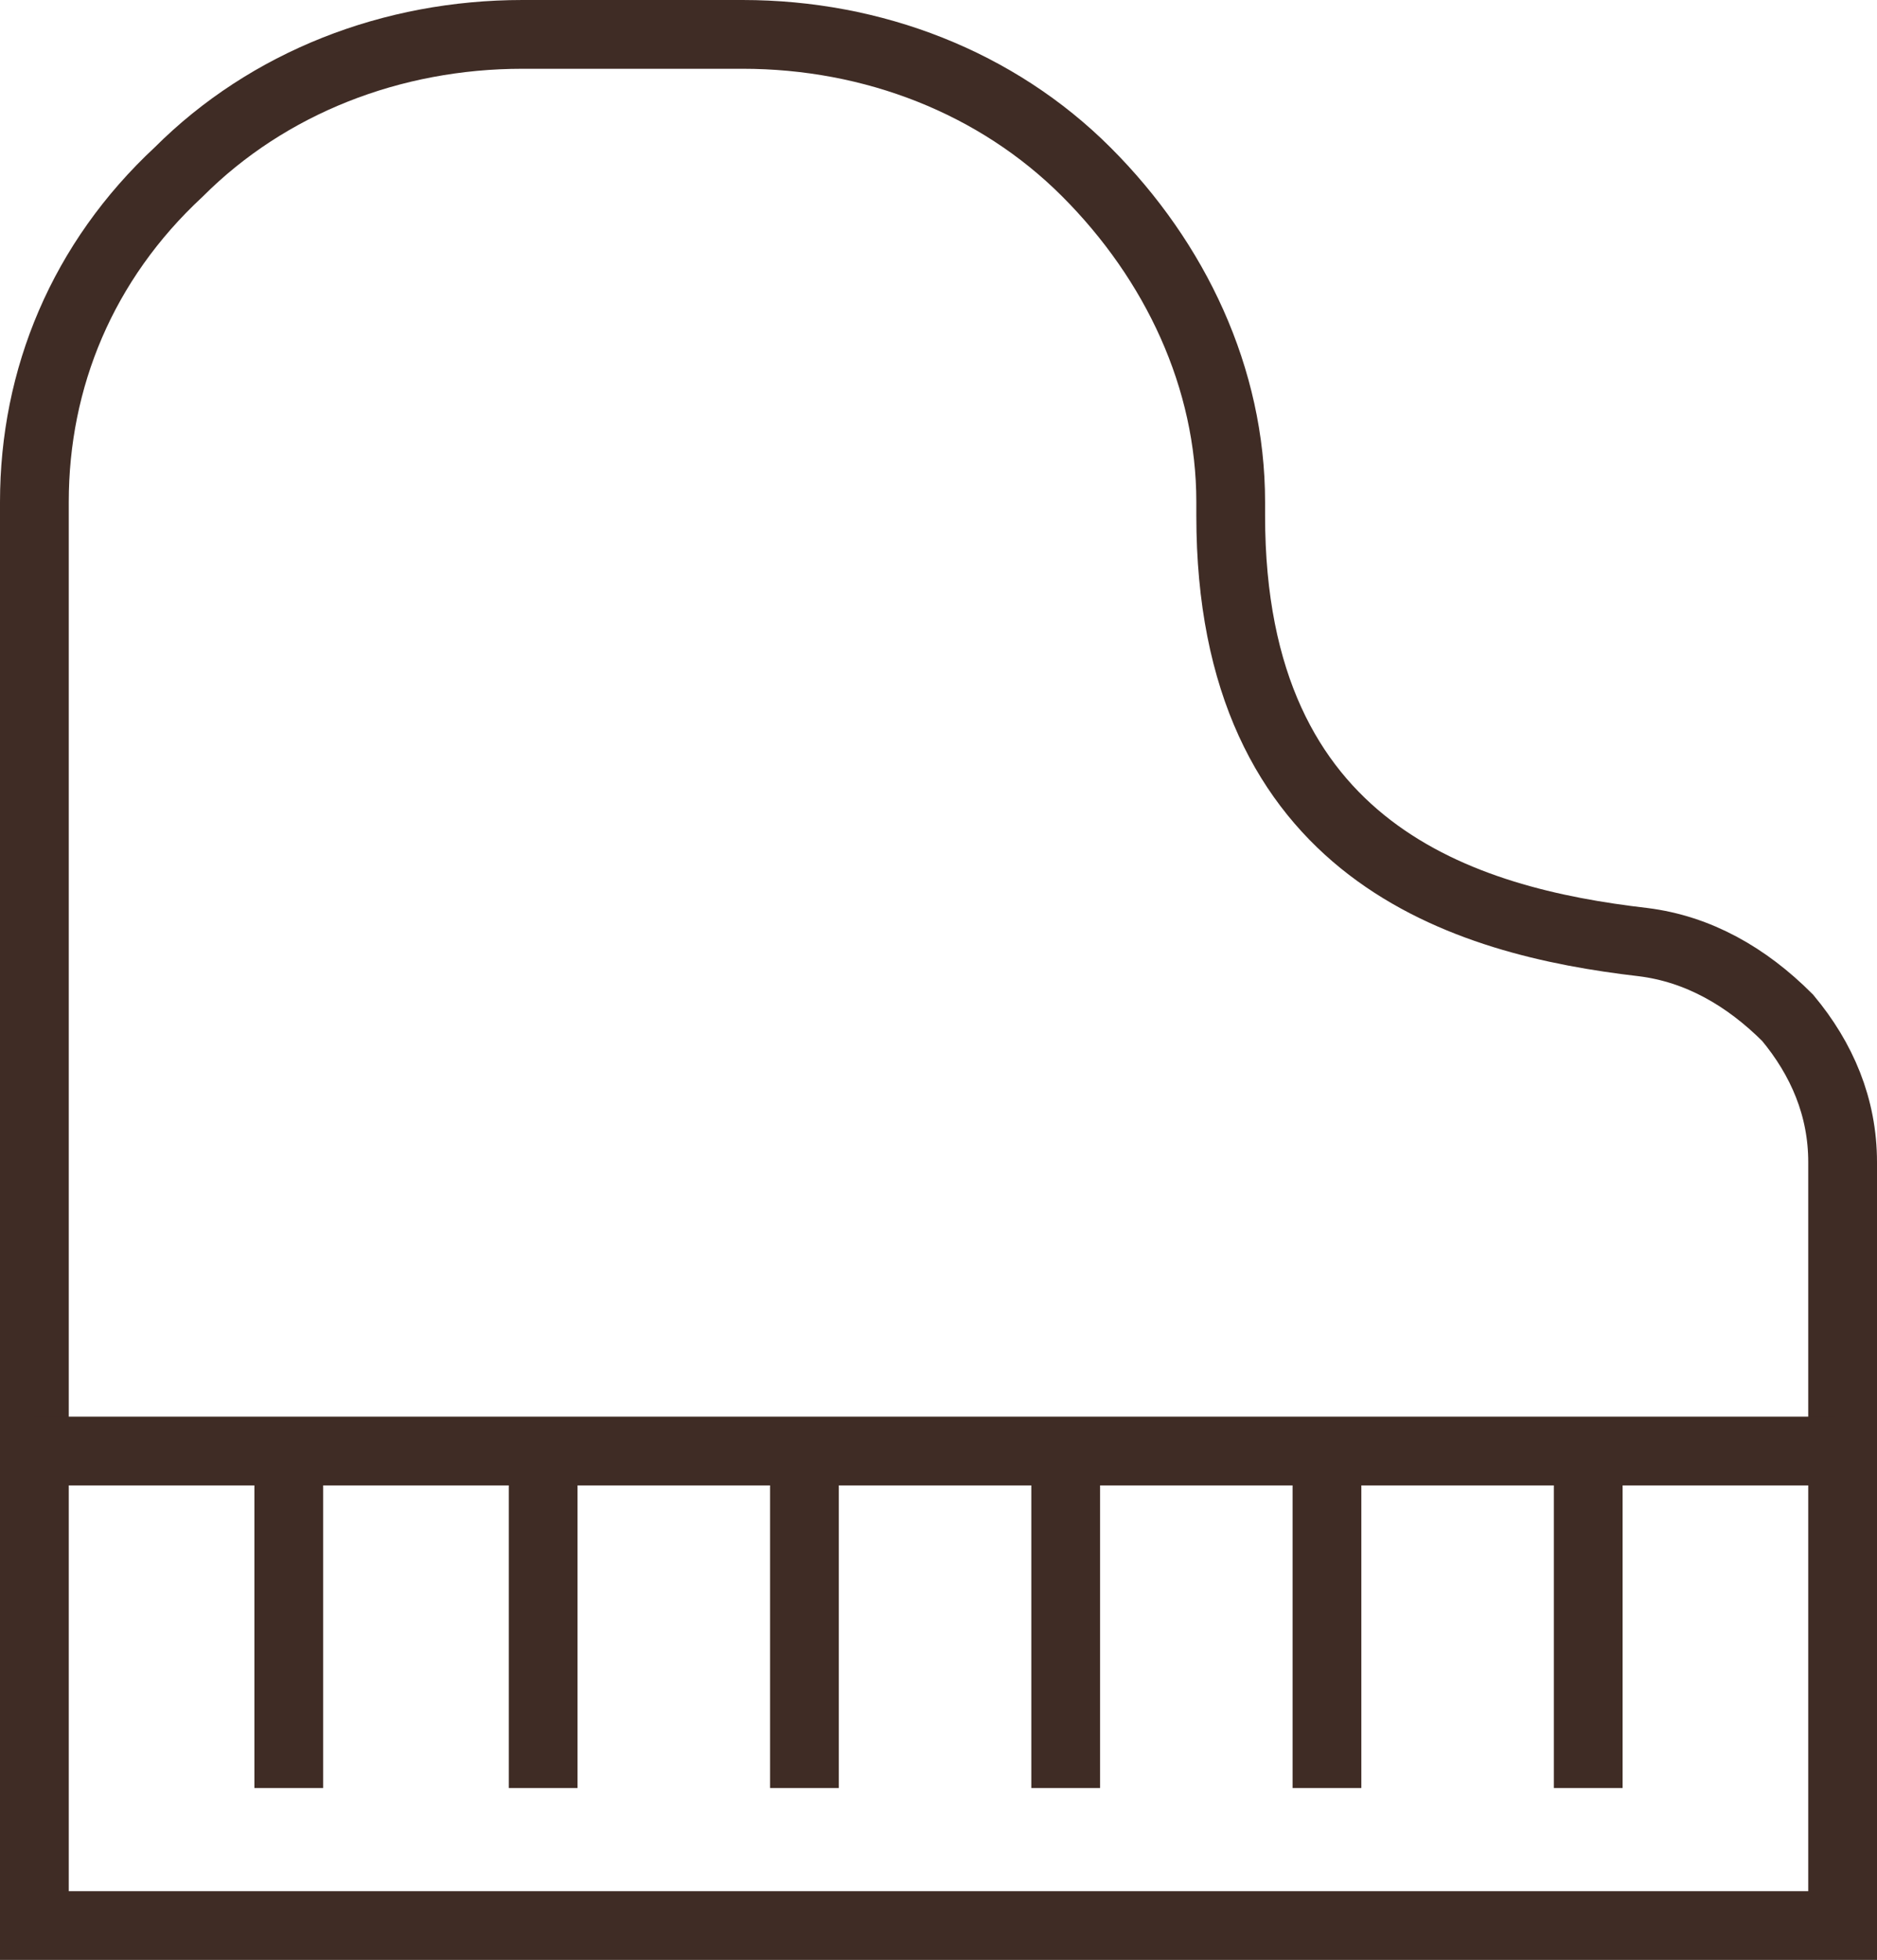 <?xml version="1.0" encoding="UTF-8"?><svg id="Layer_2" xmlns="http://www.w3.org/2000/svg" viewBox="0 0 27.3 28.5"><defs><style>.cls-1{fill:none;stroke:#3f2c25;stroke-miterlimit:10;stroke-width:1px;}</style></defs><g id="Layer_1-2"><path class="cls-1" d="M.5,28v-8.8h0V7.3c0-1.8.7-3.5,2.1-4.8C3.9,1.2,5.7.5,7.6.5h3.2c1.9,0,3.7.7,5,2,1.3,1.3,2.1,3,2.1,4.8v.2c0,4.9,3.4,5.9,6,6.2.8.1,1.5.5,2.1,1.1.5.6.8,1.3.8,2.1v11.1s-26.2,0-26.2,0Z"/><line class="cls-1" x1=".5" y1="21.1" x2="26.7" y2="21.1"/><line class="cls-1" x1="4.2" y1="21.1" x2="4.2" y2="26"/><line class="cls-1" x1="7.9" y1="21.1" x2="7.9" y2="26"/><line class="cls-1" x1="11.7" y1="21.1" x2="11.7" y2="26"/><line class="cls-1" x1="15.5" y1="21.1" x2="15.5" y2="26"/><line class="cls-1" x1="19.3" y1="21.1" x2="19.3" y2="26"/><line class="cls-1" x1="23.1" y1="21.1" x2="23.1" y2="26"/></g></svg>
